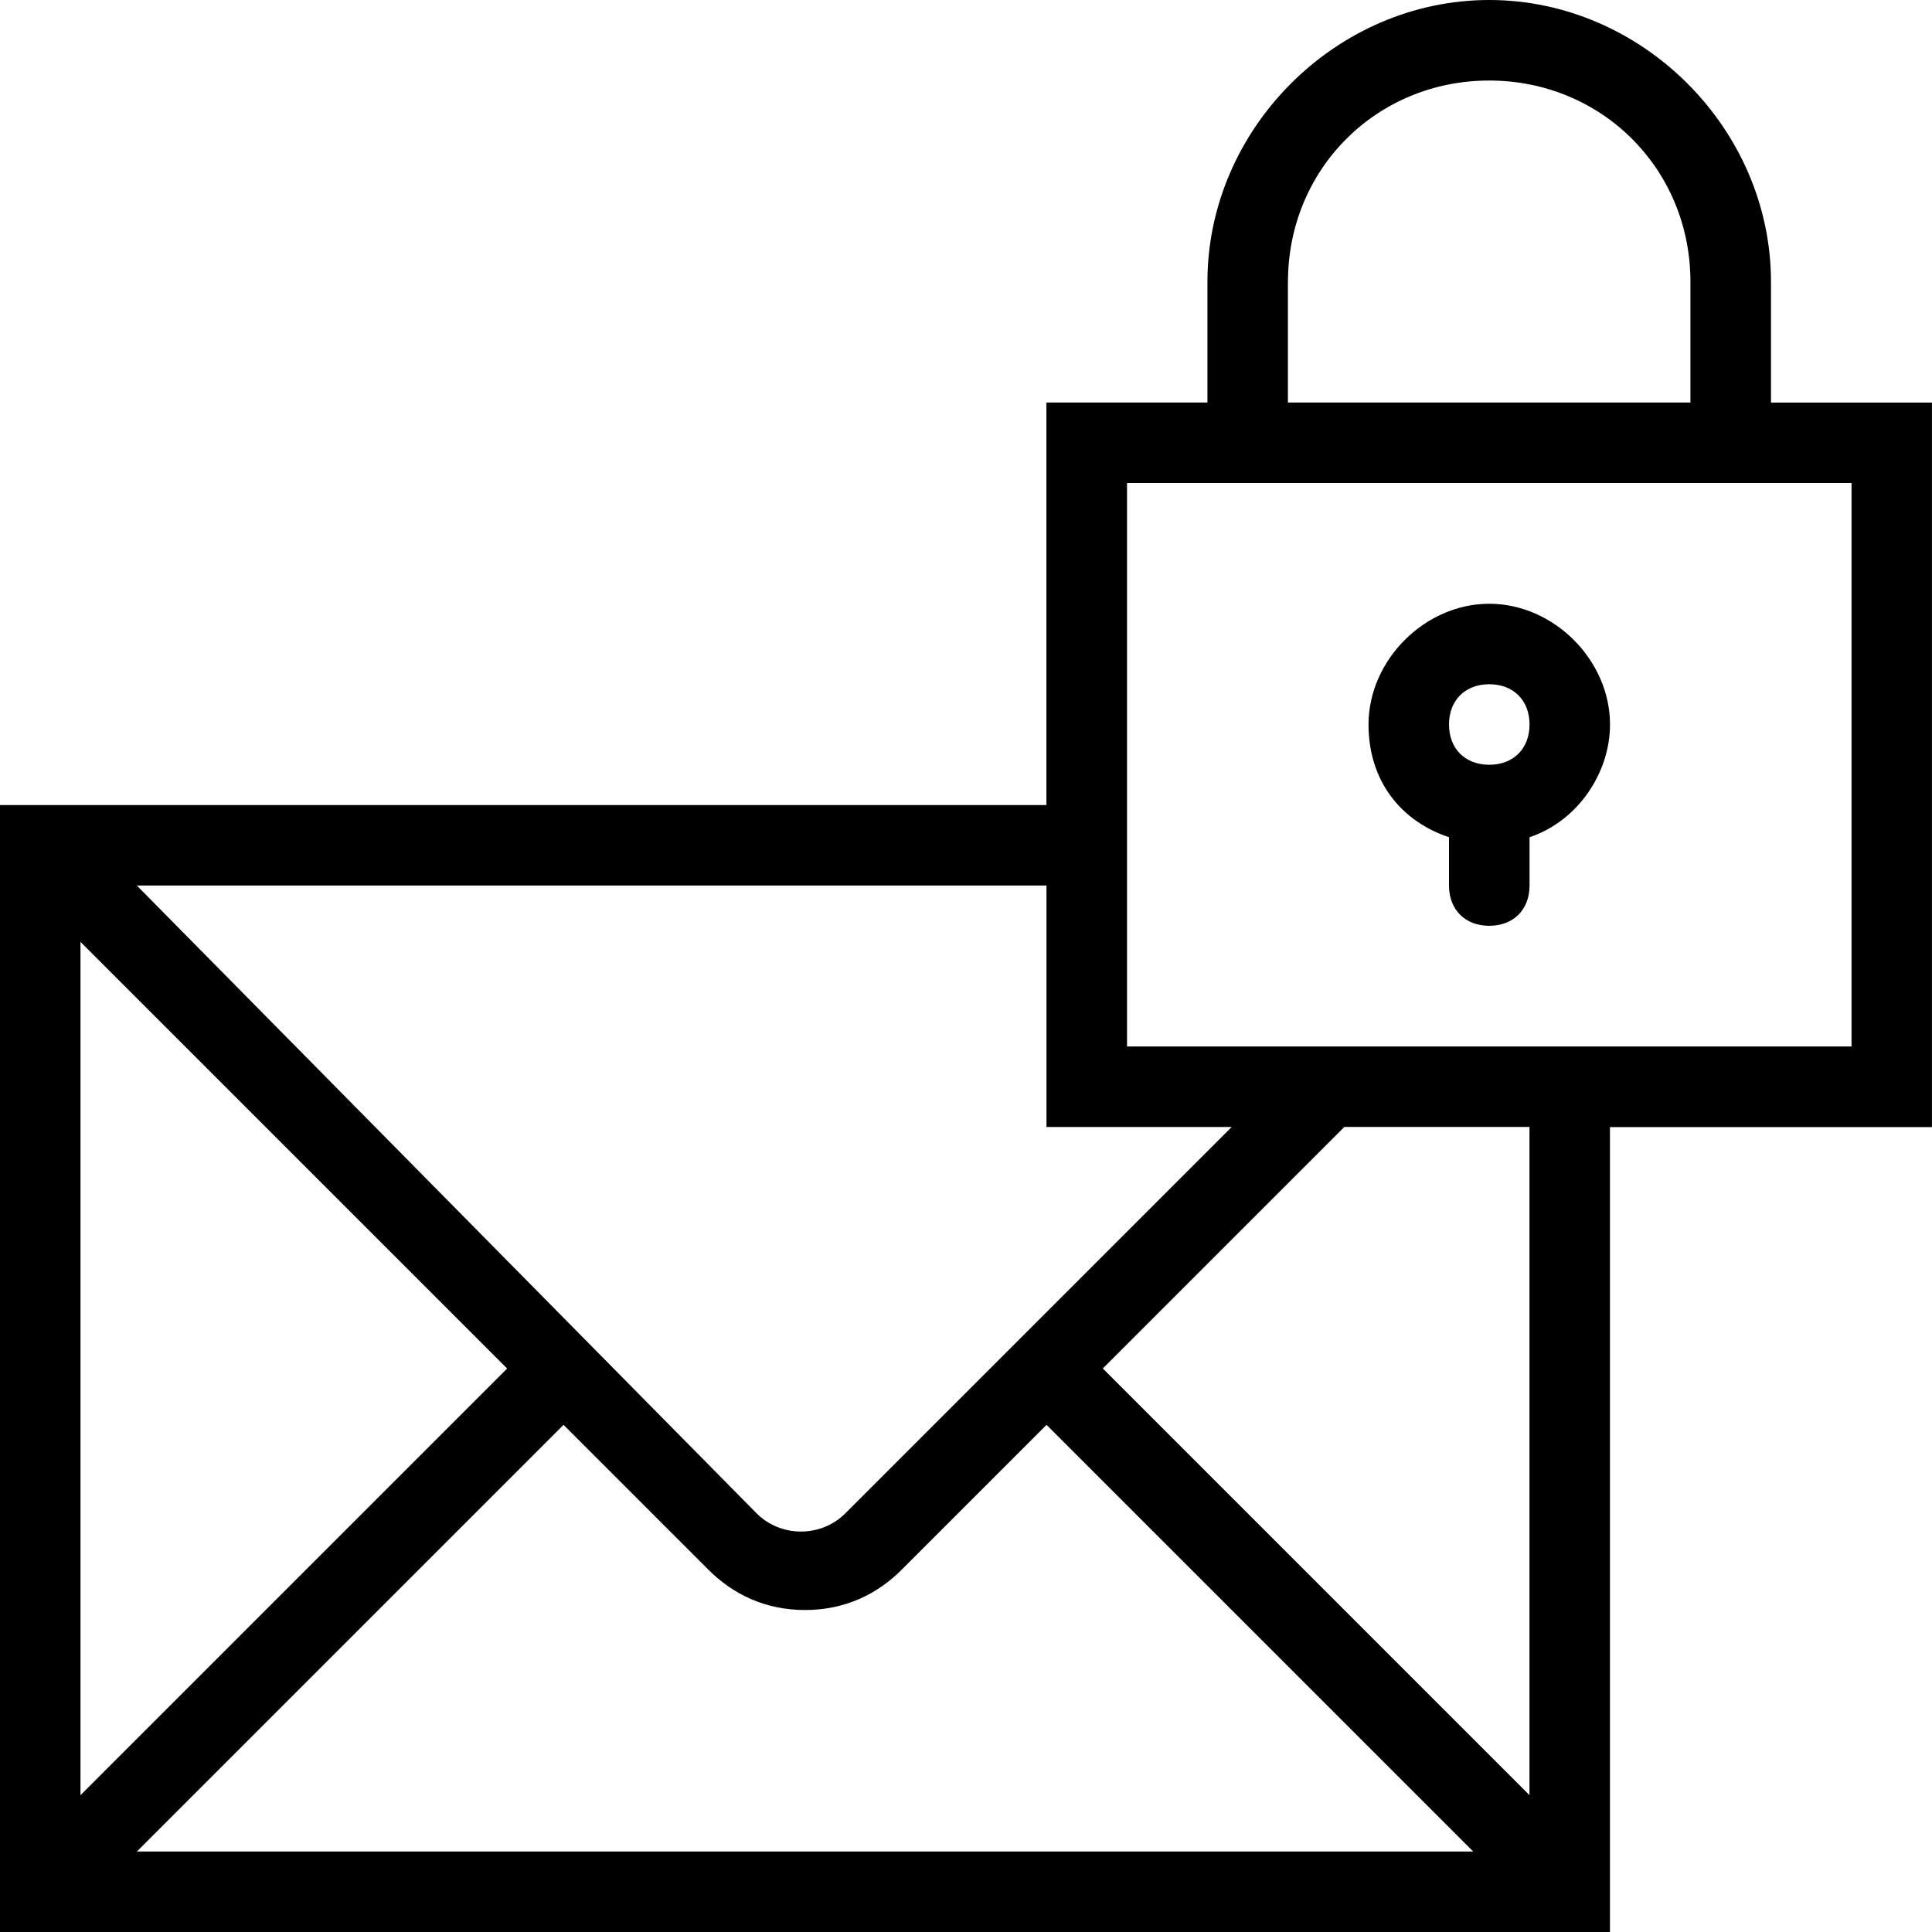 <!-- Generated by IcoMoon.io -->
<svg version="1.1" xmlns="http://www.w3.org/2000/svg" width="32" height="32" viewBox="0 0 32 32">
<title>1018</title>
<path d="M29.333 6.667v-2c0-2.533-2.133-4.667-4.667-4.667s-4.667 2.133-4.667 4.667v2h-2.667v6.667h-17.333v18.667h26.667v-13.333h5.333v-12h-2.667zM21.333 4.667c0-1.867 1.467-3.333 3.333-3.333s3.333 1.467 3.333 3.333v2h-6.667v-2zM17.333 14.667v4h3.067l-6.4 6.4c-0.4 0.4-1.067 0.4-1.467 0l-10.267-10.4h15.067zM1.333 15.6l7.067 7.067-7.067 7.067v-14.133zM2.267 30.667l7.067-7.067 2.4 2.4c0.4 0.4 0.933 0.667 1.6 0.667s1.2-0.267 1.6-0.667l2.4-2.4 7.067 7.067h-22.133zM25.333 29.733l-7.067-7.067 4-4h3.067v11.067zM30.667 17.333h-12v-9.333h12v9.333z"></path>
<path d="M24 13.867v0.8c0 0.4 0.267 0.667 0.667 0.667s0.667-0.267 0.667-0.667v-0.8c0.8-0.267 1.333-1.067 1.333-1.867 0-1.067-0.933-2-2-2s-2 0.933-2 2c0 0.933 0.533 1.6 1.333 1.867zM24.667 11.333c0.4 0 0.667 0.267 0.667 0.667s-0.267 0.667-0.667 0.667-0.667-0.267-0.667-0.667 0.267-0.667 0.667-0.667z"></path>
</svg>
